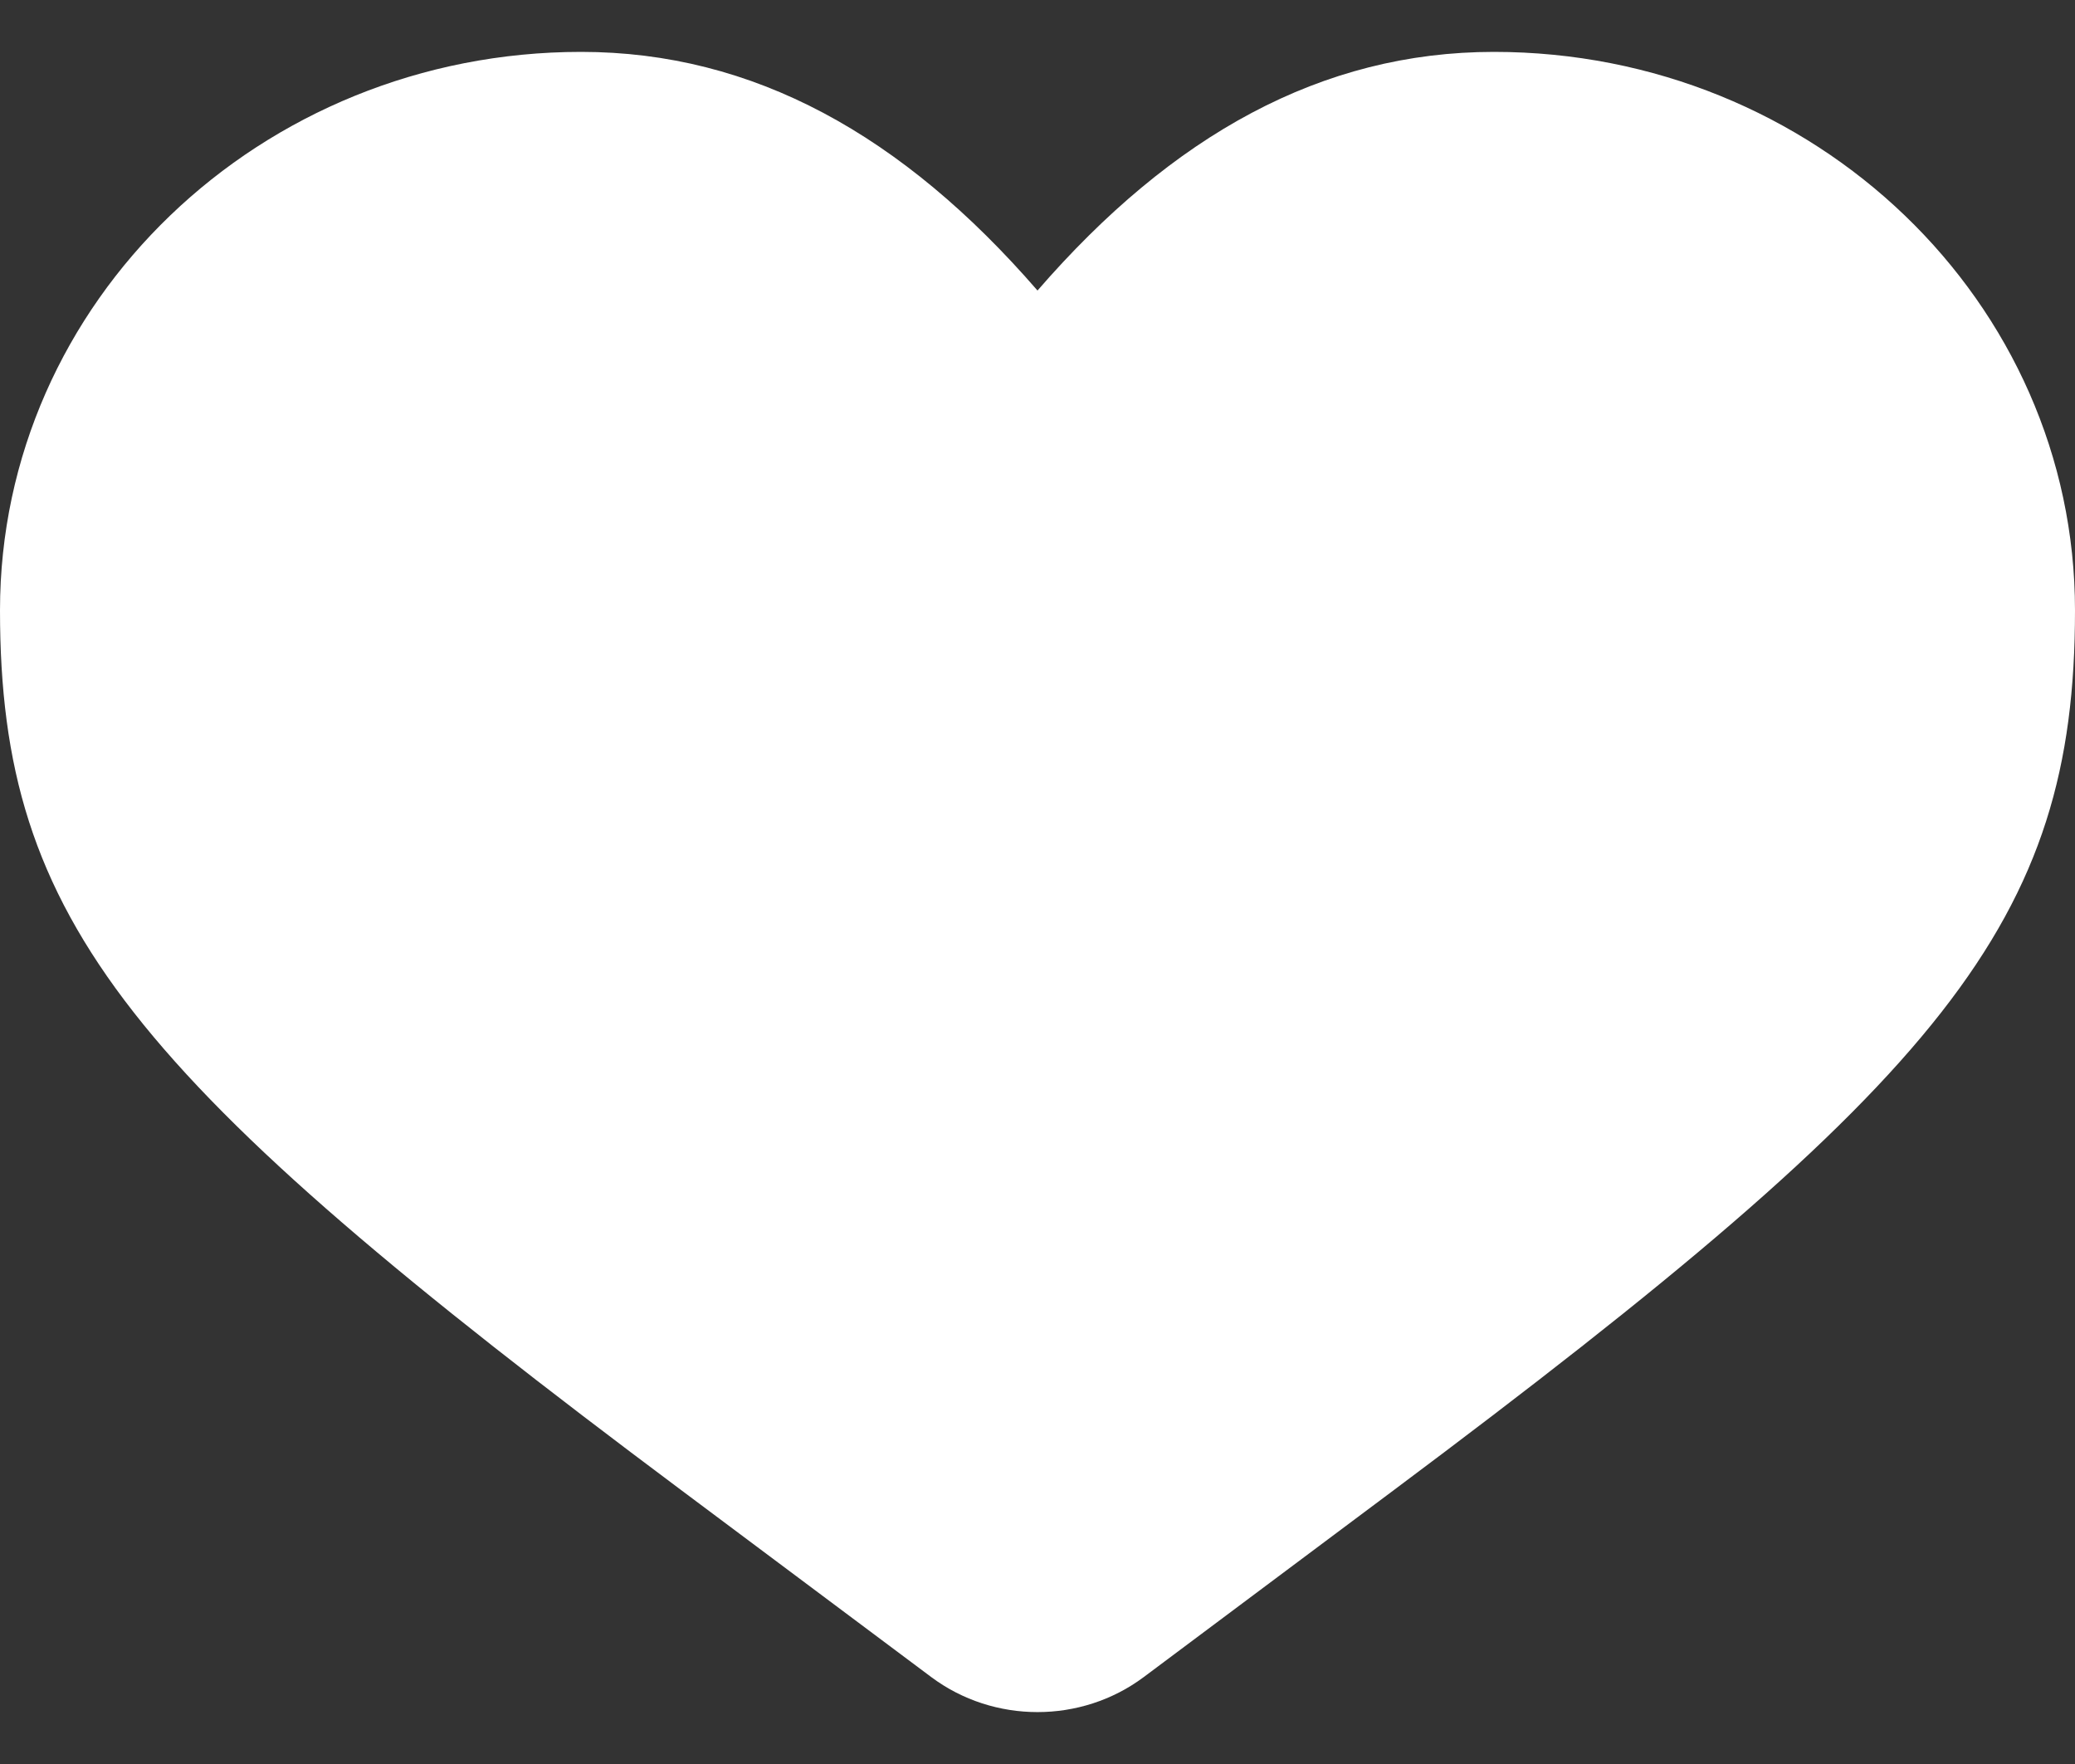 <svg width="20" height="17" viewBox="0 0 20 17" fill="none" xmlns="http://www.w3.org/2000/svg">
<rect x="0" y="0" width="20" height="17" fill="#333333" stroke="none"/>
<path d="M14.399 0.5C17.492 0.5 20 2.91 20 5.882C20 8.884 18.748 10.389 13.439 14.357L11.023 16.163C10.421 16.612 9.579 16.612 8.977 16.163L6.561 14.357C1.252 10.389 0 8.884 0 5.882C0 2.91 2.508 0.5 5.601 0.5C7.259 0.5 8.7 1.3 10 2.8C11.3 1.3 12.741 0.5 14.399 0.5Z" fill="white"/>
</svg>
